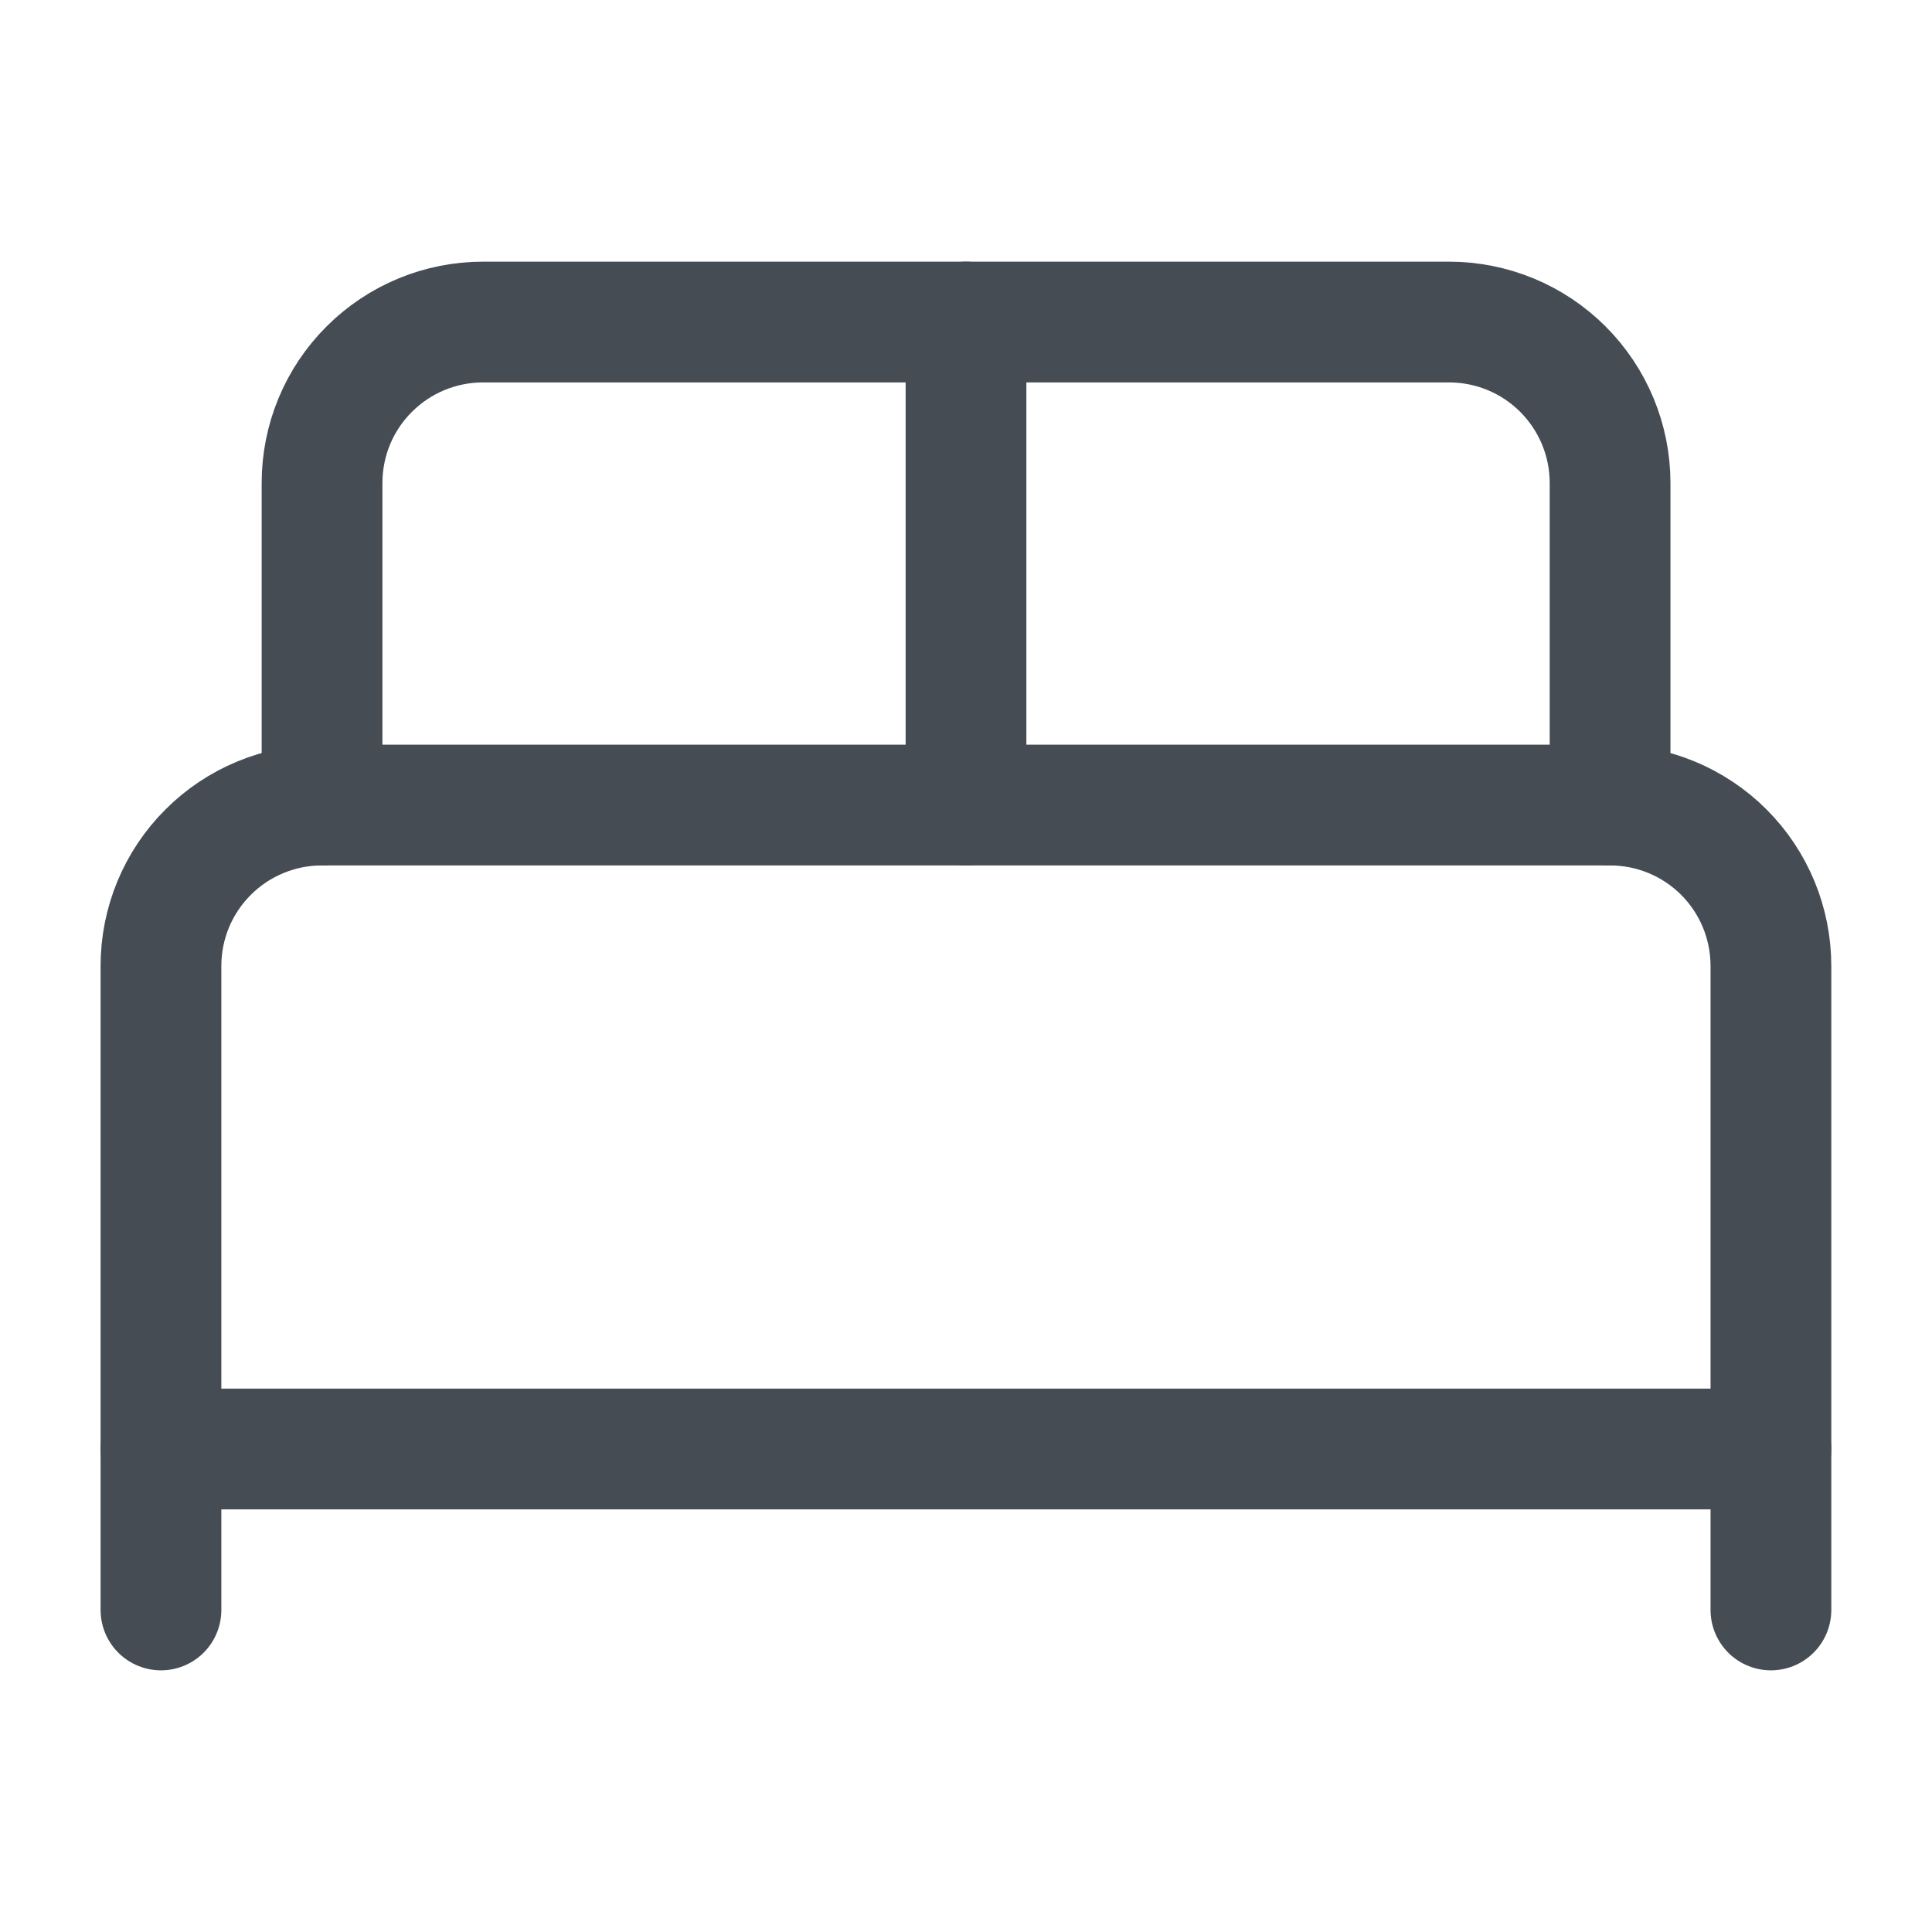 <?xml version="1.0" encoding="UTF-8"?> <svg xmlns="http://www.w3.org/2000/svg" width="16" height="16" viewBox="0 0 16 16" fill="none"><path d="M1.333 13.333V8C1.333 7.646 1.473 7.307 1.724 7.057C1.974 6.807 2.313 6.667 2.666 6.667H13.333C13.687 6.667 14.026 6.807 14.276 7.057C14.526 7.307 14.666 7.646 14.666 8V13.333" stroke="#454C53" stroke-linecap="round" stroke-linejoin="round"></path><path d="M2.667 6.667V4C2.667 3.646 2.807 3.307 3.058 3.057C3.308 2.807 3.647 2.667 4 2.667H12C12.354 2.667 12.693 2.807 12.943 3.057C13.193 3.307 13.334 3.646 13.334 4V6.667" stroke="#454C53" stroke-linecap="round" stroke-linejoin="round"></path><path d="M8 2.667V6.667" stroke="#454C53" stroke-linecap="round" stroke-linejoin="round"></path><path d="M1.333 12H14.666" stroke="#454C53" stroke-linecap="round" stroke-linejoin="round"></path></svg> 